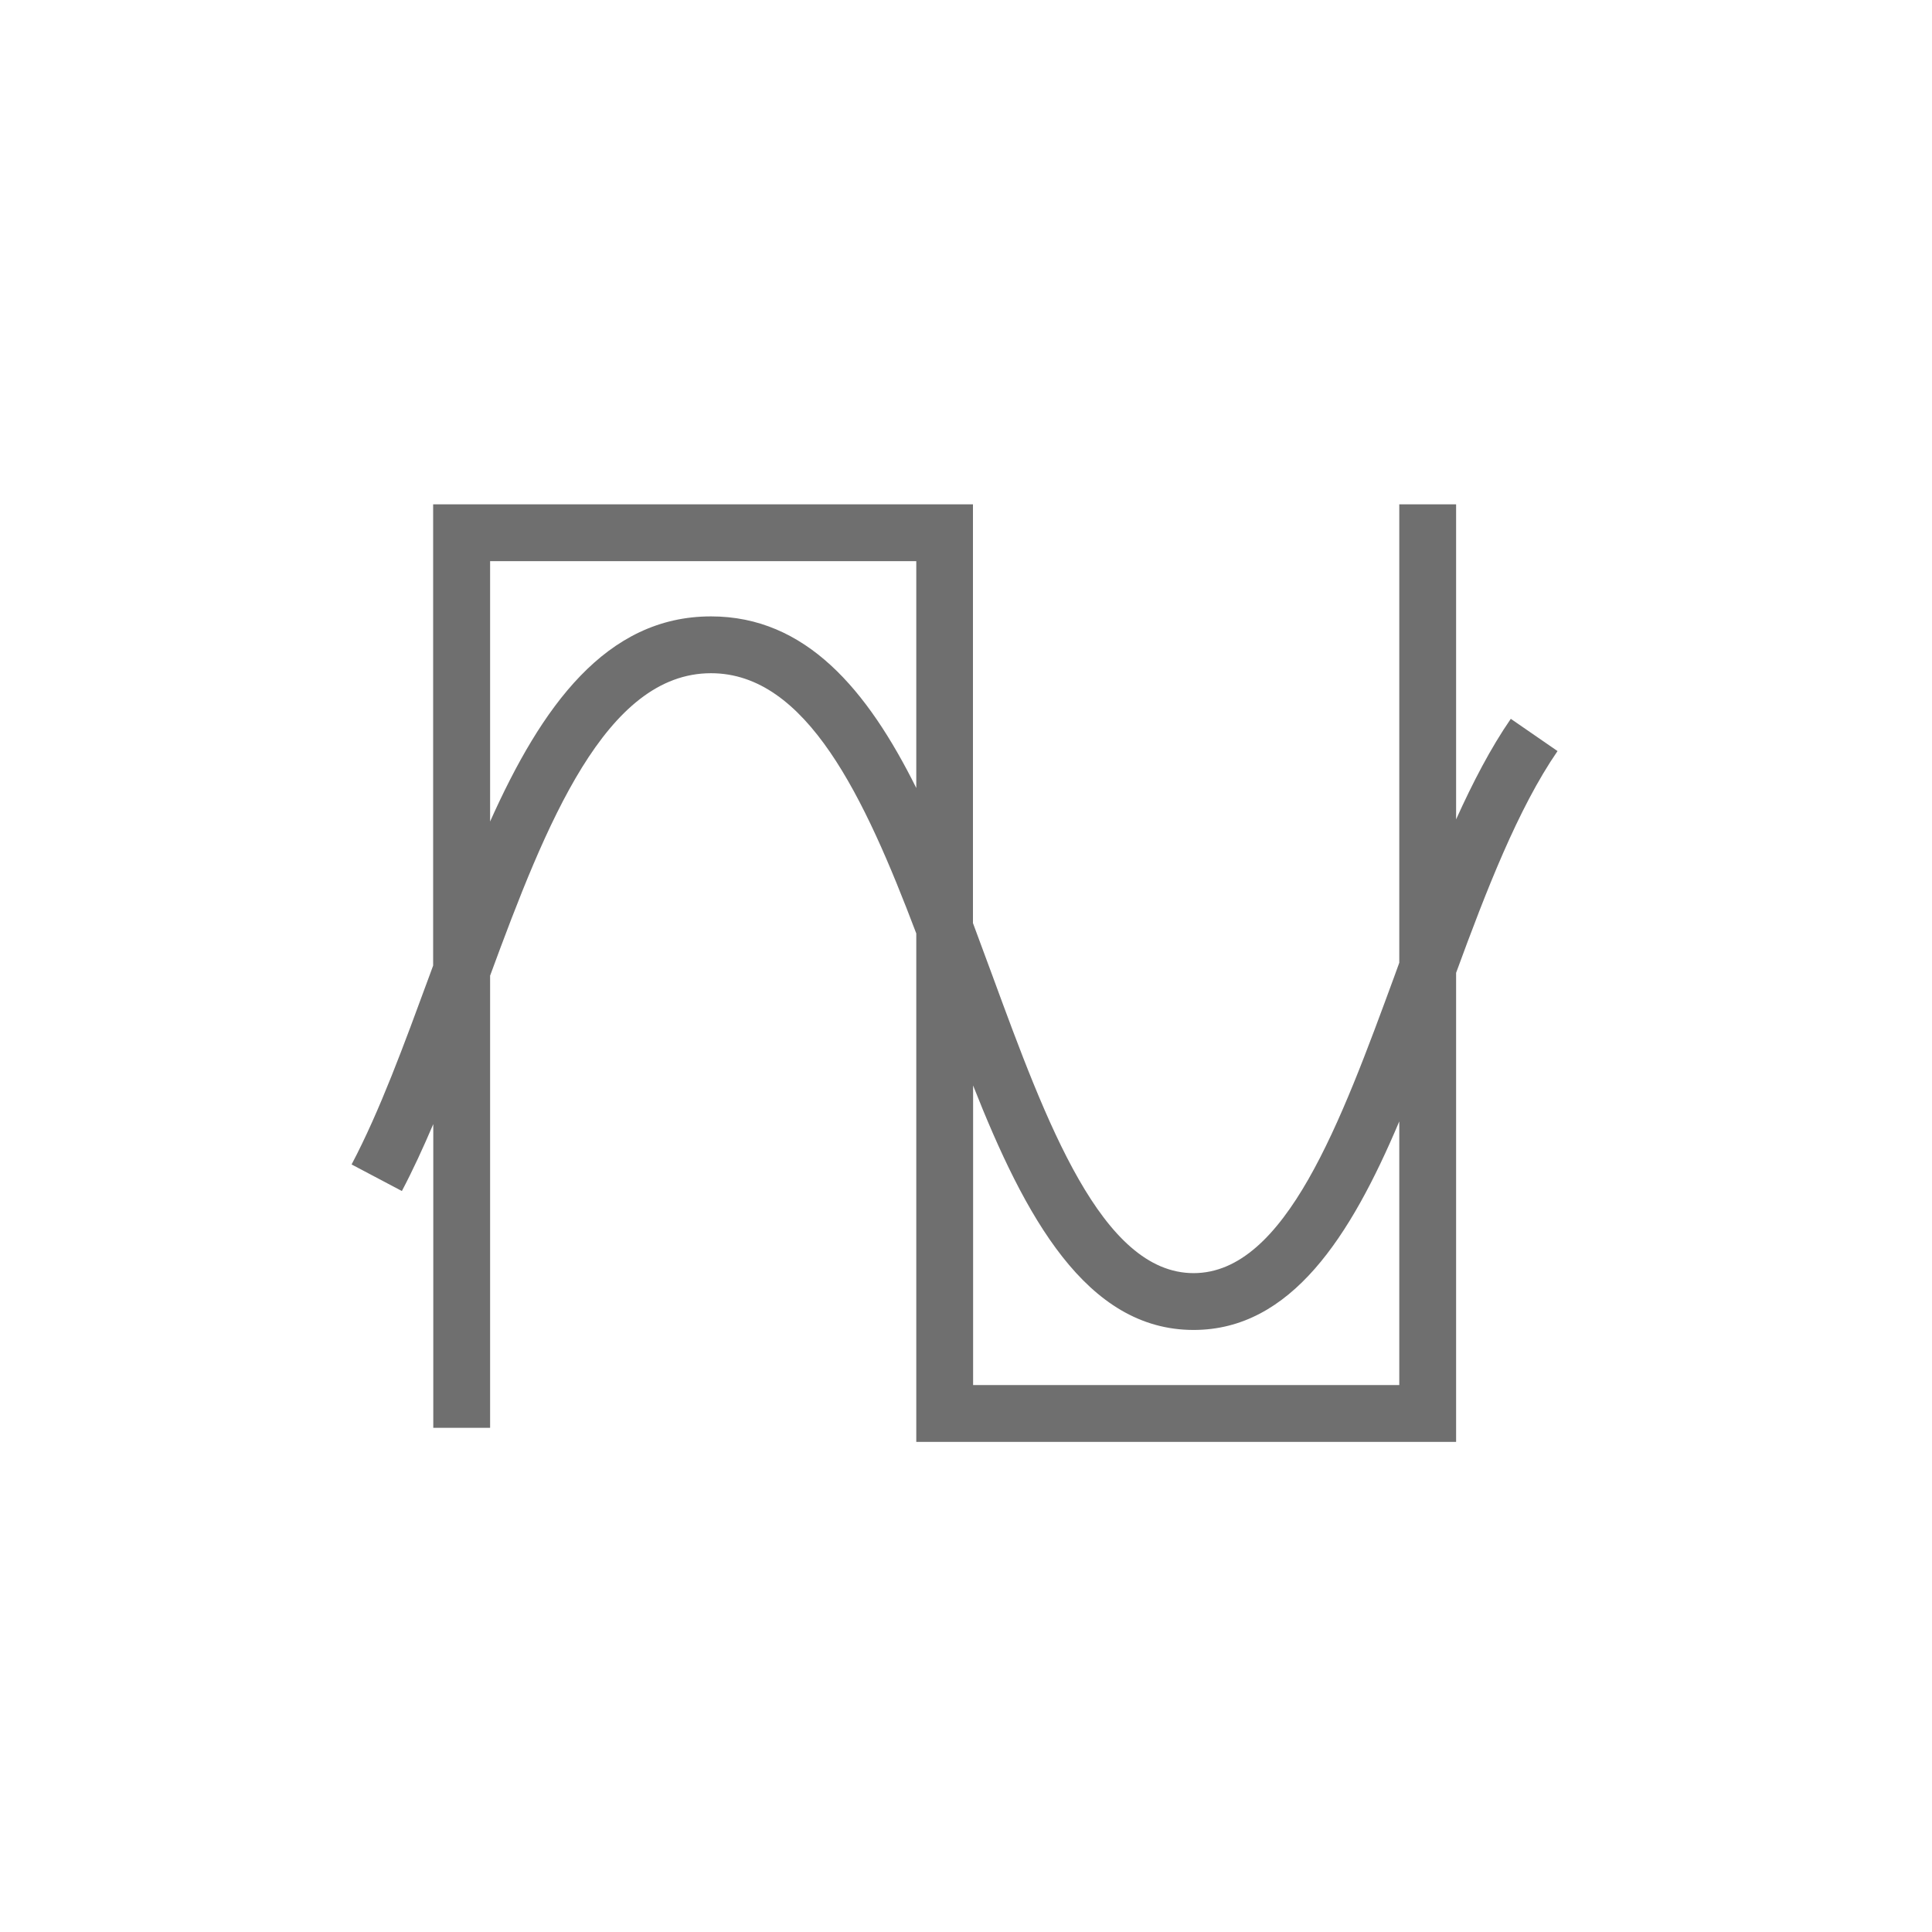 <?xml version="1.0" encoding="utf-8"?>
<!-- Generator: Adobe Illustrator 21.0.1, SVG Export Plug-In . SVG Version: 6.00 Build 0)  -->
<!DOCTYPE svg PUBLIC "-//W3C//DTD SVG 1.1//EN" "http://www.w3.org/Graphics/SVG/1.1/DTD/svg11.dtd">
<svg version="1.1" id="svg-icon" xmlns="http://www.w3.org/2000/svg" xmlns:xlink="http://www.w3.org/1999/xlink" x="0px" y="0px"
	 width="102" height="102" viewBox="0 0 136 136" style="enable-background:new 0 0 136 136;" xml:space="preserve">
<style type="text/css">
.icon-shape{fill:#6F6F6F;}
</style>
<g id="svg-icon">
	<path class="icon-shape" d="M109.64,52.87l-3.29-2.27c-1.42,2.06-2.68,4.49-3.85,7.08V35.5h-4v32.27c-0.11,0.3-0.22,0.61-0.33,0.91
	c-3.78,10.29-7.68,20.94-14.15,20.94S73.64,78.97,69.86,68.68c-0.45-1.23-0.91-2.47-1.37-3.7V35.5h-38v32.47
	c-0.09,0.24-0.17,0.47-0.26,0.71c-1.8,4.89-3.49,9.52-5.48,13.29l3.54,1.87c0.77-1.46,1.5-3.05,2.21-4.71v21.38h4V68.68
	c3.94-10.7,8.13-21.29,15.55-21.29c6.73,0,10.81,8.72,14.45,18.32v35.79h38V68.48C104.62,62.7,106.86,56.91,109.64,52.87z
	 M50.05,43.39c-7.4,0-11.93,6.35-15.55,14.44V39.5h30v15.97C61.05,48.54,56.72,43.39,50.05,43.39z M68.5,97.5V76.41
	c3.64,9.23,7.96,17.21,15.52,17.21c6.86,0,11.05-6.57,14.48-14.68V97.5H68.5z"/>
</g>
</svg>

